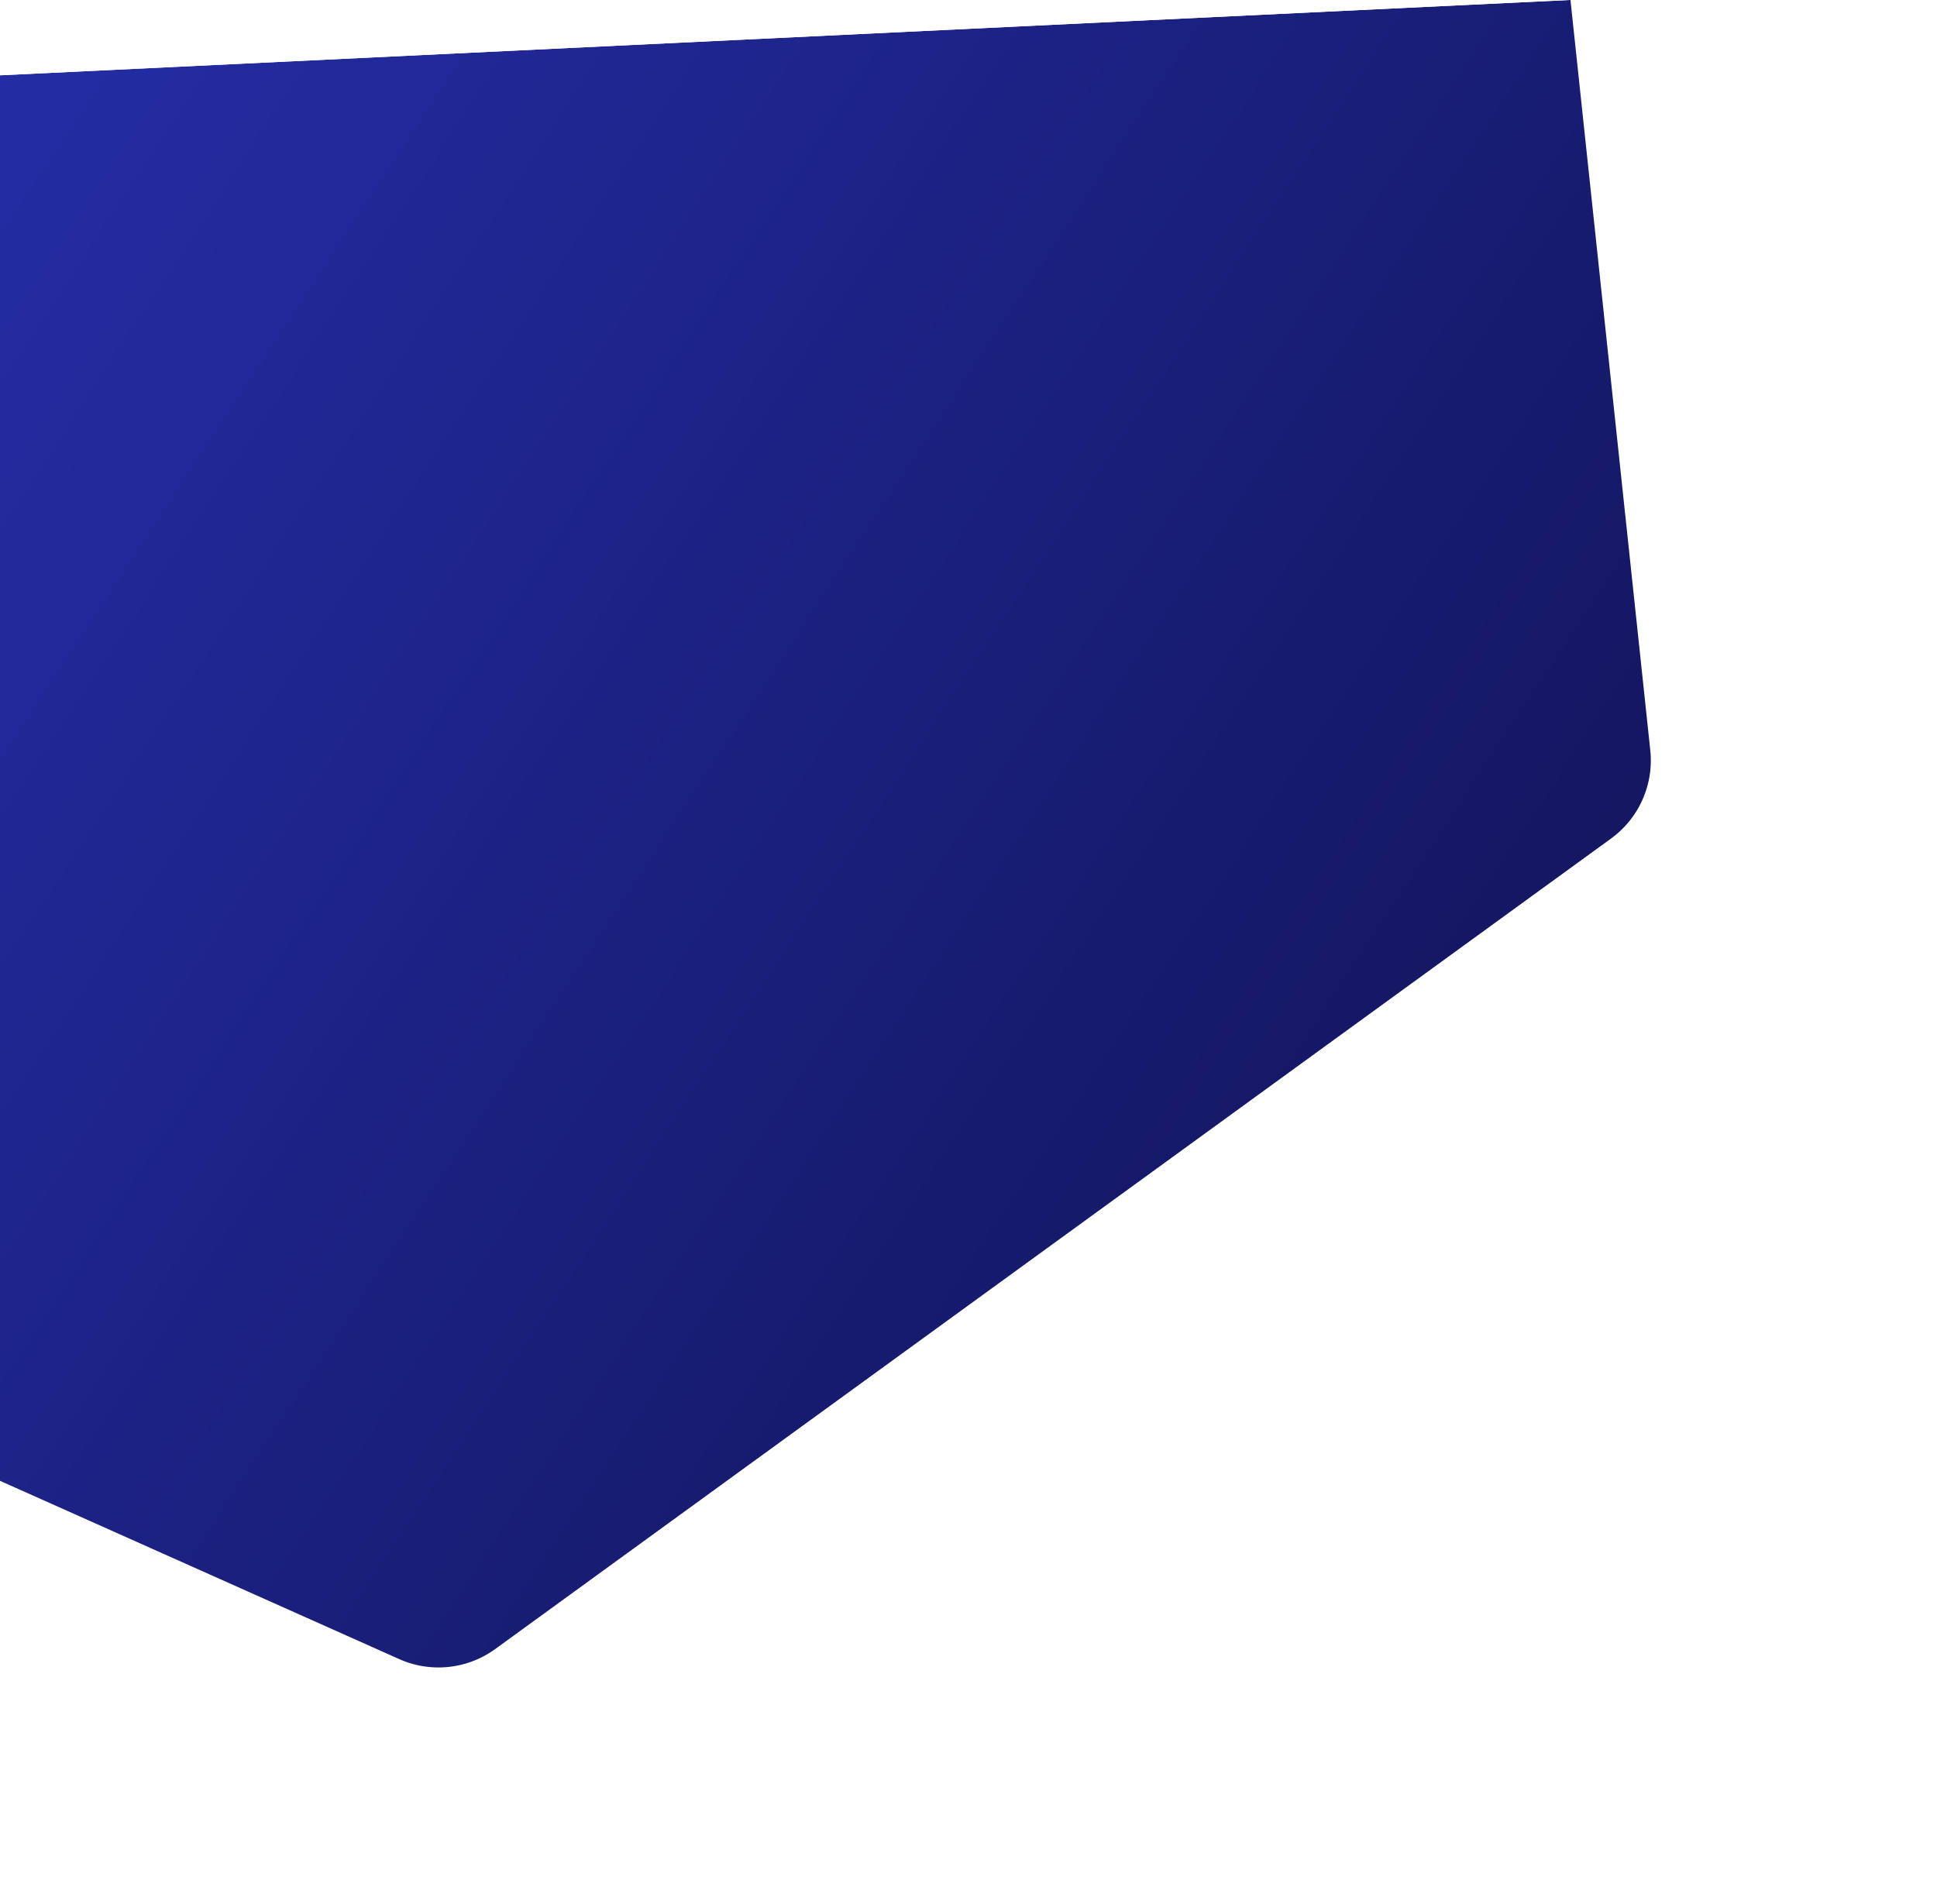 <svg xmlns="http://www.w3.org/2000/svg" xmlns:xlink="http://www.w3.org/1999/xlink" width="200.615" height="197.263" viewBox="0 0 200.615 197.263">
  <defs>
    <clipPath id="clip-path">
      <path id="União_87" data-name="União 87" d="M0,280.8V91.339l162.531-7.8h38.083l-3.994,99.14L193,181V280.8Z" transform="translate(-4123 5292.075)" fill="#fff"/>
    </clipPath>
    <linearGradient id="linear-gradient" x1="-0.211" y1="-0.103" x2="0.388" y2="1.315" gradientUnits="objectBoundingBox">
      <stop offset="0" stop-color="#3543ea"/>
      <stop offset="1" stop-color="#101253"/>
    </linearGradient>
    <filter id="Polígono_255" x="-218.477" y="-223.87" width="497.468" height="488.482" filterUnits="userSpaceOnUse">
      <feOffset input="SourceAlpha"/>
      <feGaussianBlur stdDeviation="15" result="blur"/>
      <feFlood flood-opacity="0.302"/>
      <feComposite operator="in" in2="blur"/>
      <feComposite in="SourceGraphic"/>
    </filter>
  </defs>
  <g id="azul" transform="translate(-1993.705 -3584)">
    <g id="Grupo_de_máscara_3" data-name="Grupo de máscara 3" transform="translate(6116.705 -1791.613)" clip-path="url(#clip-path)">
      <g transform="matrix(1, 0, 0, 1, -4123, 5375.61)" filter="url(#Polígono_255)">
        <path id="Polígono_255-2" data-name="Polígono 255" d="M225.824,0a10,10,0,0,1,8.666,5.011L305.935,129.1a10,10,0,0,1,0,9.979L234.491,263.178a10,10,0,0,1-8.666,5.011H82.984a10,10,0,0,1-8.666-5.011L2.873,139.084a10,10,0,0,1,0-9.979L74.317,5.011A10,10,0,0,1,82.984,0Z" transform="translate(-173.48 2.64) rotate(-36)" fill="url(#linear-gradient)"/>
      </g>
    </g>
  </g>
</svg>
